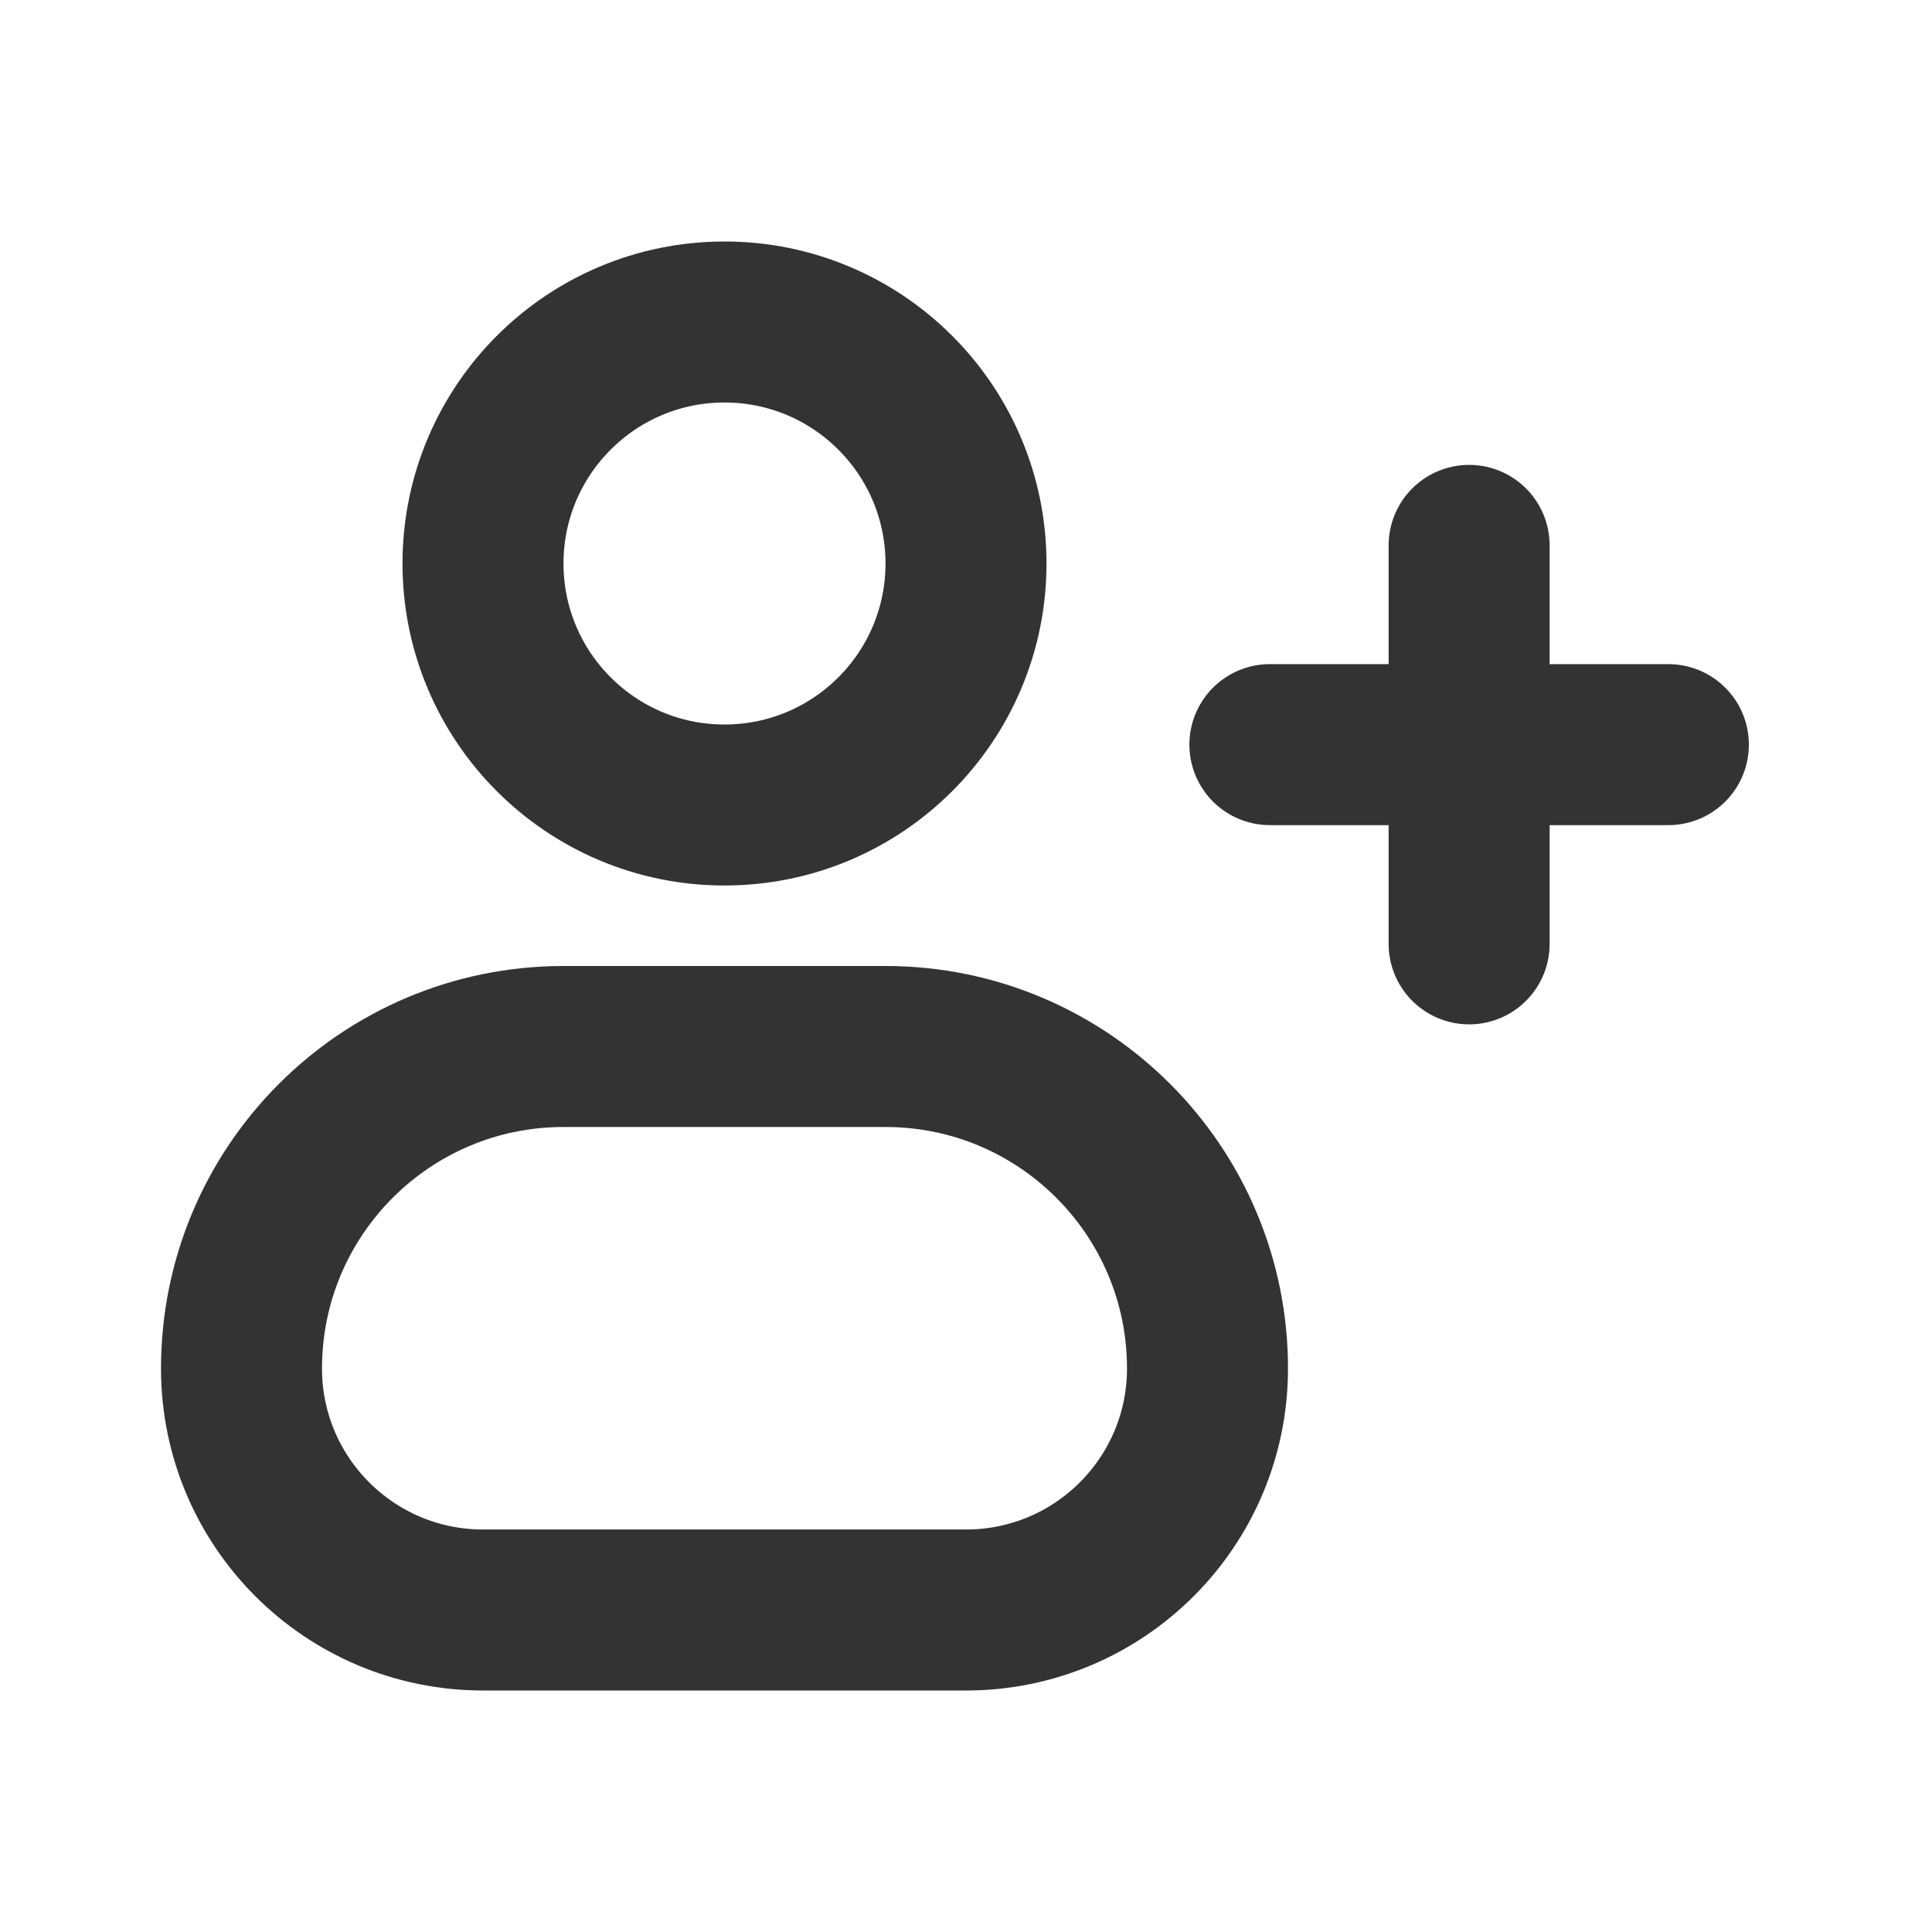 <?xml version="1.0" encoding="utf-8"?><!-- Uploaded to: SVG Repo, www.svgrepo.com, Generator: SVG Repo Mixer Tools -->
<svg width="800px" height="800px" viewBox="0 0 24 24" fill="none" xmlns="http://www.w3.org/2000/svg">
<circle cx="9" cy="7" r="3" stroke="#333333" stroke-width="2" stroke-linecap="round" stroke-linejoin="round"/>
<path d="M11 13H7C4.791 13 3 14.791 3 17C3 18.657 4.343 20 6 20H12C13.657 20 15 18.657 15 17C15 14.791 13.209 13 11 13Z" stroke="#333333" stroke-width="2" stroke-linecap="round" stroke-linejoin="round"/>
<path d="M20.725 9.25H15.775M18.25 6.775L18.25 11.725" stroke="#333333" stroke-width="2" stroke-linecap="round"/>
</svg>